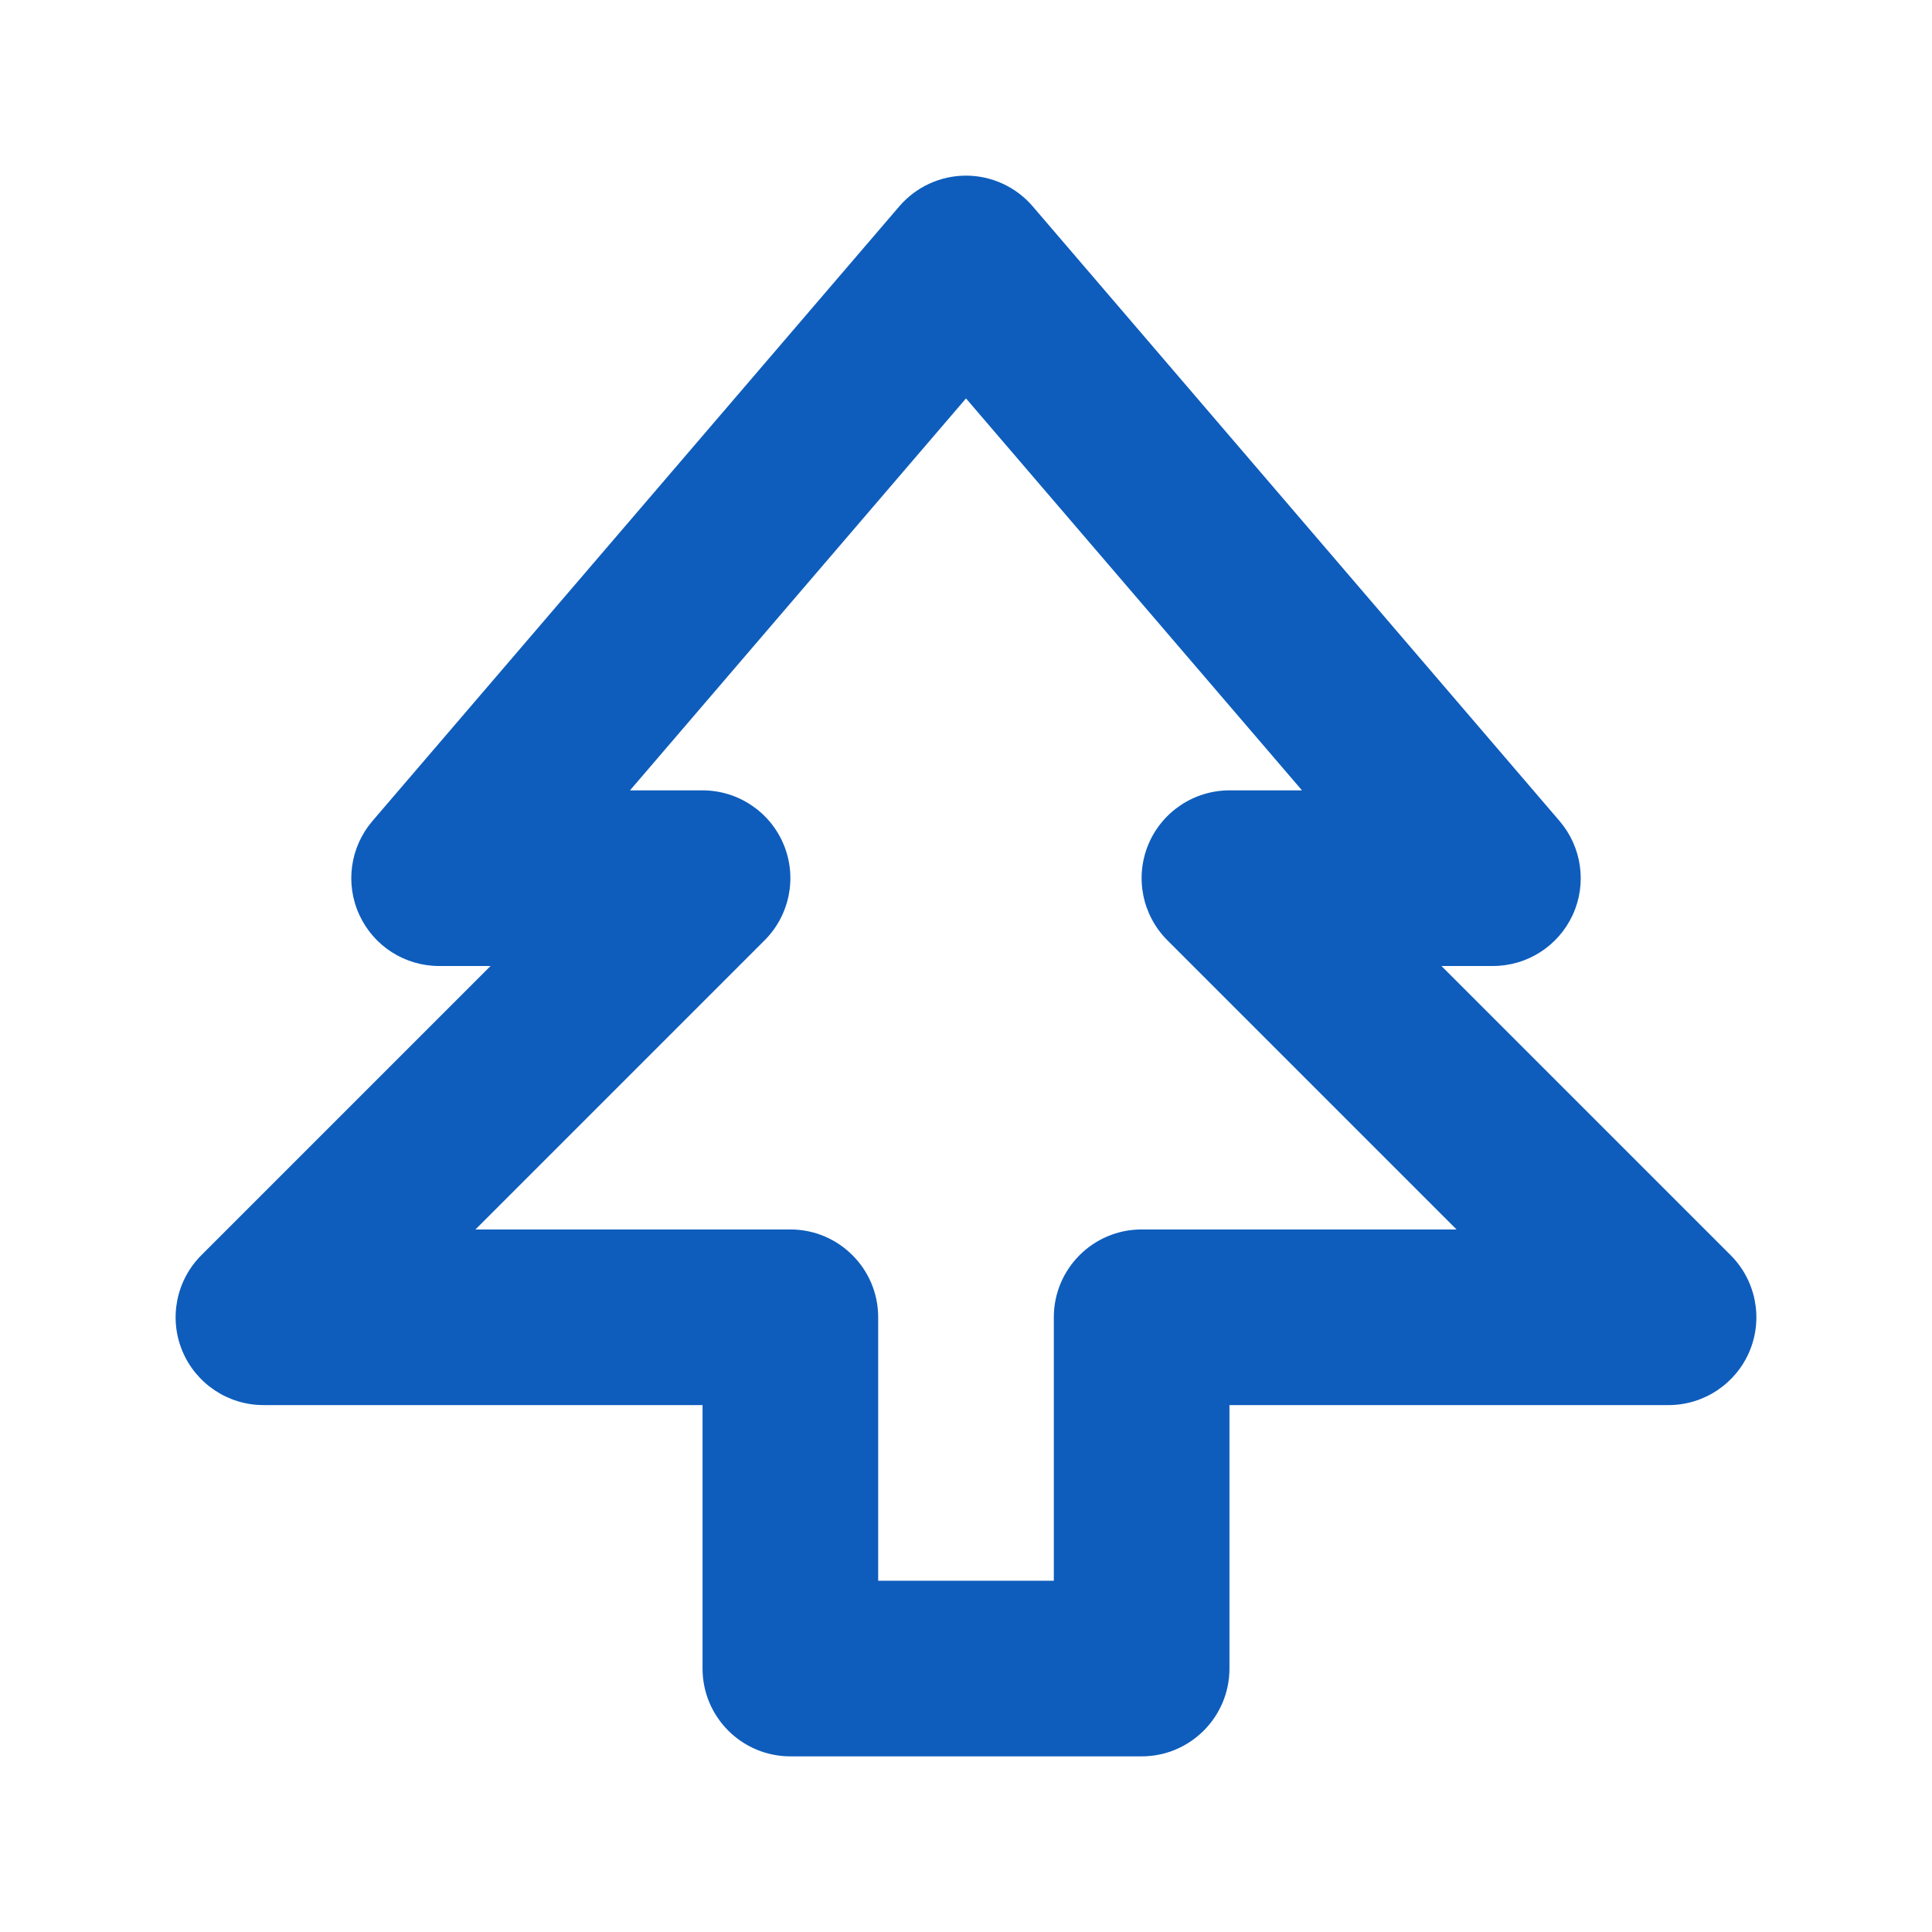 <svg xmlns="http://www.w3.org/2000/svg" width="22" height="22" viewBox="0 0 22 22" fill="none"><path fill-rule="evenodd" clip-rule="evenodd" d="M11 2C11.292 2 11.569 2.128 11.759 2.349L17.759 9.349C18.013 9.646 18.072 10.063 17.909 10.418C17.745 10.773 17.391 11 17 11H16.414L19.707 14.293C19.993 14.579 20.079 15.009 19.924 15.383C19.769 15.756 19.404 16 19 16H14V19C14 19.552 13.552 20 13 20H9C8.448 20 8 19.552 8 19V16H3C2.596 16 2.231 15.756 2.076 15.383C1.921 15.009 2.007 14.579 2.293 14.293L5.586 11H5C4.609 11 4.255 10.773 4.092 10.418C3.928 10.063 3.987 9.646 4.241 9.349L10.241 2.349C10.431 2.128 10.708 2 11 2ZM7.174 9H8C8.404 9 8.769 9.244 8.924 9.617C9.079 9.991 8.993 10.421 8.707 10.707L5.414 14H9C9.552 14 10 14.448 10 15V18H12V15C12 14.448 12.448 14 13 14H16.586L13.293 10.707C13.007 10.421 12.921 9.991 13.076 9.617C13.231 9.244 13.596 9 14 9H14.826L11 4.537L7.174 9Z" fill="#0E5DBD"></path></svg>